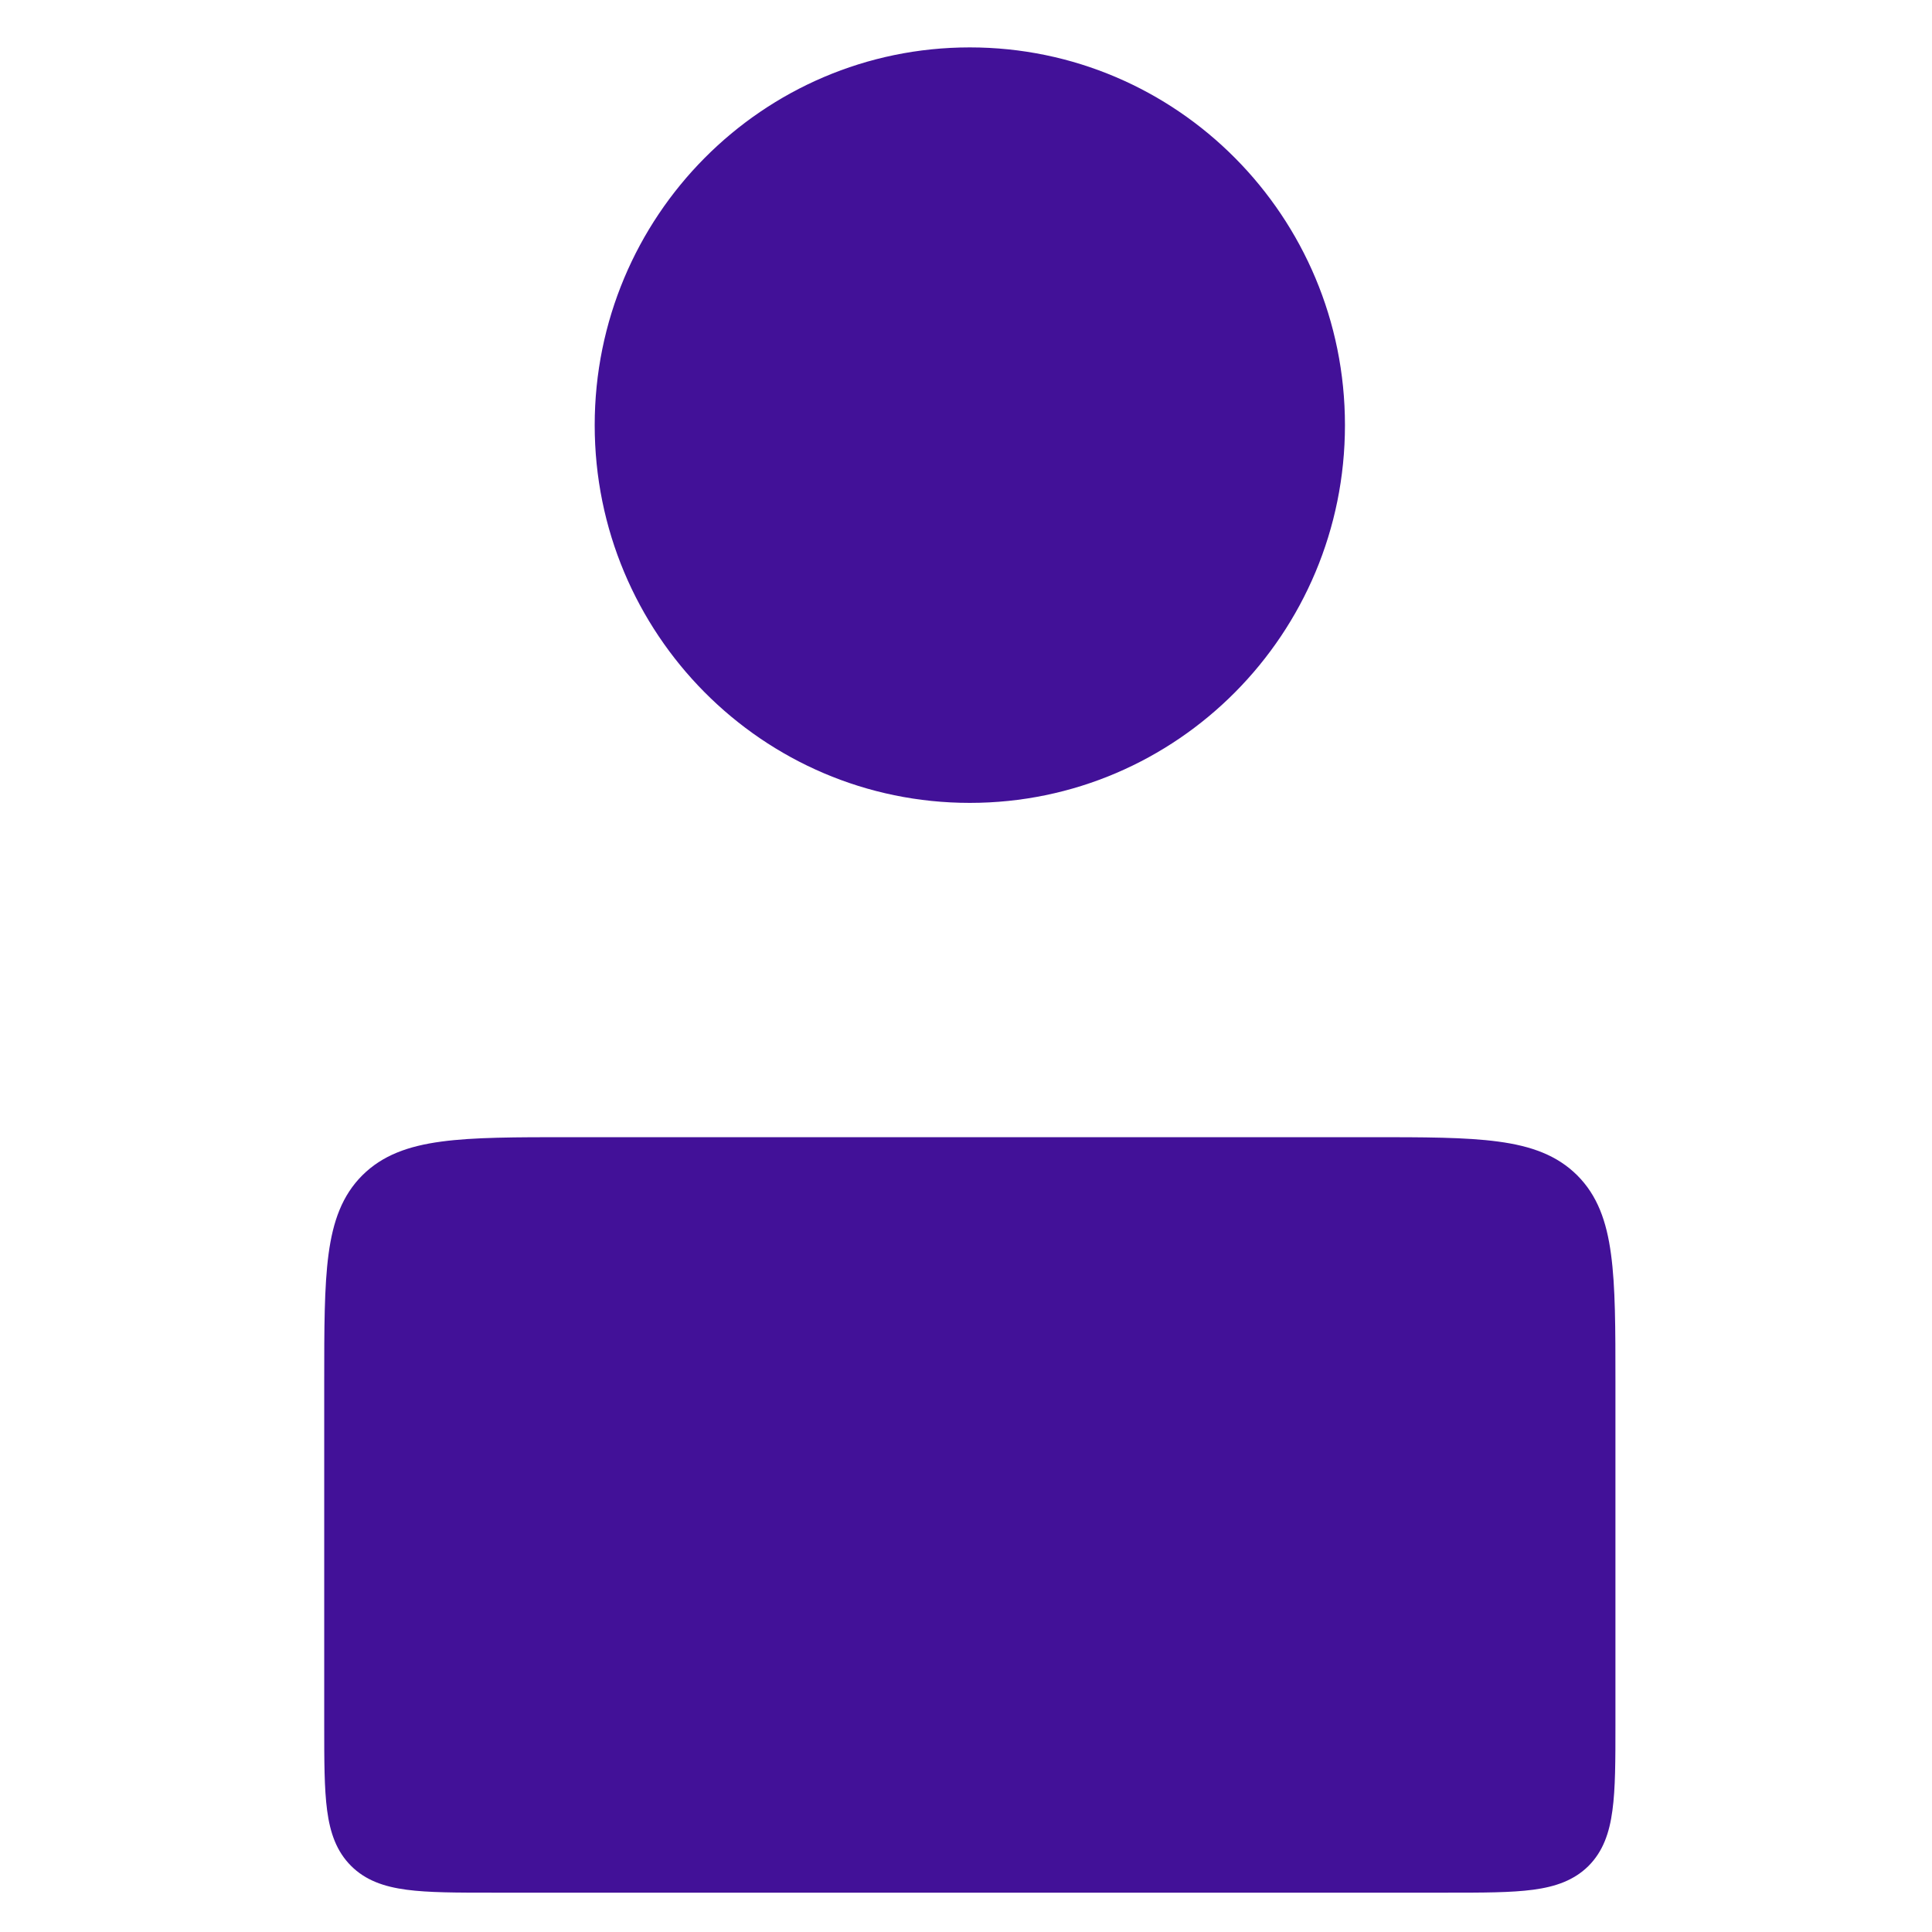 <svg xmlns="http://www.w3.org/2000/svg" xmlns:xlink="http://www.w3.org/1999/xlink" width="100" zoomAndPan="magnify" viewBox="0 0 75 75" height="100" preserveAspectRatio="xMidYMid meet" version="1.0"><defs><clipPath id="ecf9369188"><path d="M 12.148 1.281 L 63 1.281 L 63 74 L 12.148 74 Z M 12.148 1.281 " clip-rule="nonzero"/></clipPath></defs><g clip-path="url(#ecf9369188)"><path fill="#421198" d="M 23.086 16.504 C 23.086 8.41 29.602 1.84 37.648 1.84 C 45.695 1.84 52.211 8.41 52.211 16.504 C 52.211 24.598 45.695 31.168 37.648 31.168 C 29.602 31.168 23.086 24.598 23.086 16.504 Z M 22.148 44.145 L 22.105 44.145 C 20.02 44.145 18.398 44.145 17.133 44.316 C 15.848 44.488 14.848 44.848 14.066 45.625 C 13.285 46.406 12.926 47.402 12.754 48.688 C 12.586 49.949 12.586 51.57 12.586 53.648 L 12.586 66.965 C 12.586 68.34 12.586 69.43 12.699 70.281 C 12.816 71.16 13.066 71.871 13.629 72.434 C 14.188 72.992 14.902 73.242 15.781 73.359 C 16.637 73.473 17.727 73.473 19.105 73.473 L 56.191 73.473 C 57.566 73.473 58.66 73.473 59.516 73.359 C 60.395 73.242 61.105 72.992 61.668 72.434 C 62.227 71.871 62.477 71.16 62.594 70.281 C 62.711 69.43 62.711 68.34 62.711 66.965 L 62.711 53.648 C 62.711 51.57 62.711 49.949 62.539 48.688 C 62.367 47.402 62.008 46.406 61.227 45.625 C 60.445 44.848 59.449 44.488 58.16 44.316 C 56.898 44.145 55.273 44.145 53.191 44.145 Z M 22.148 44.145 " fill-opacity="1" fill-rule="evenodd"/></g></svg>
